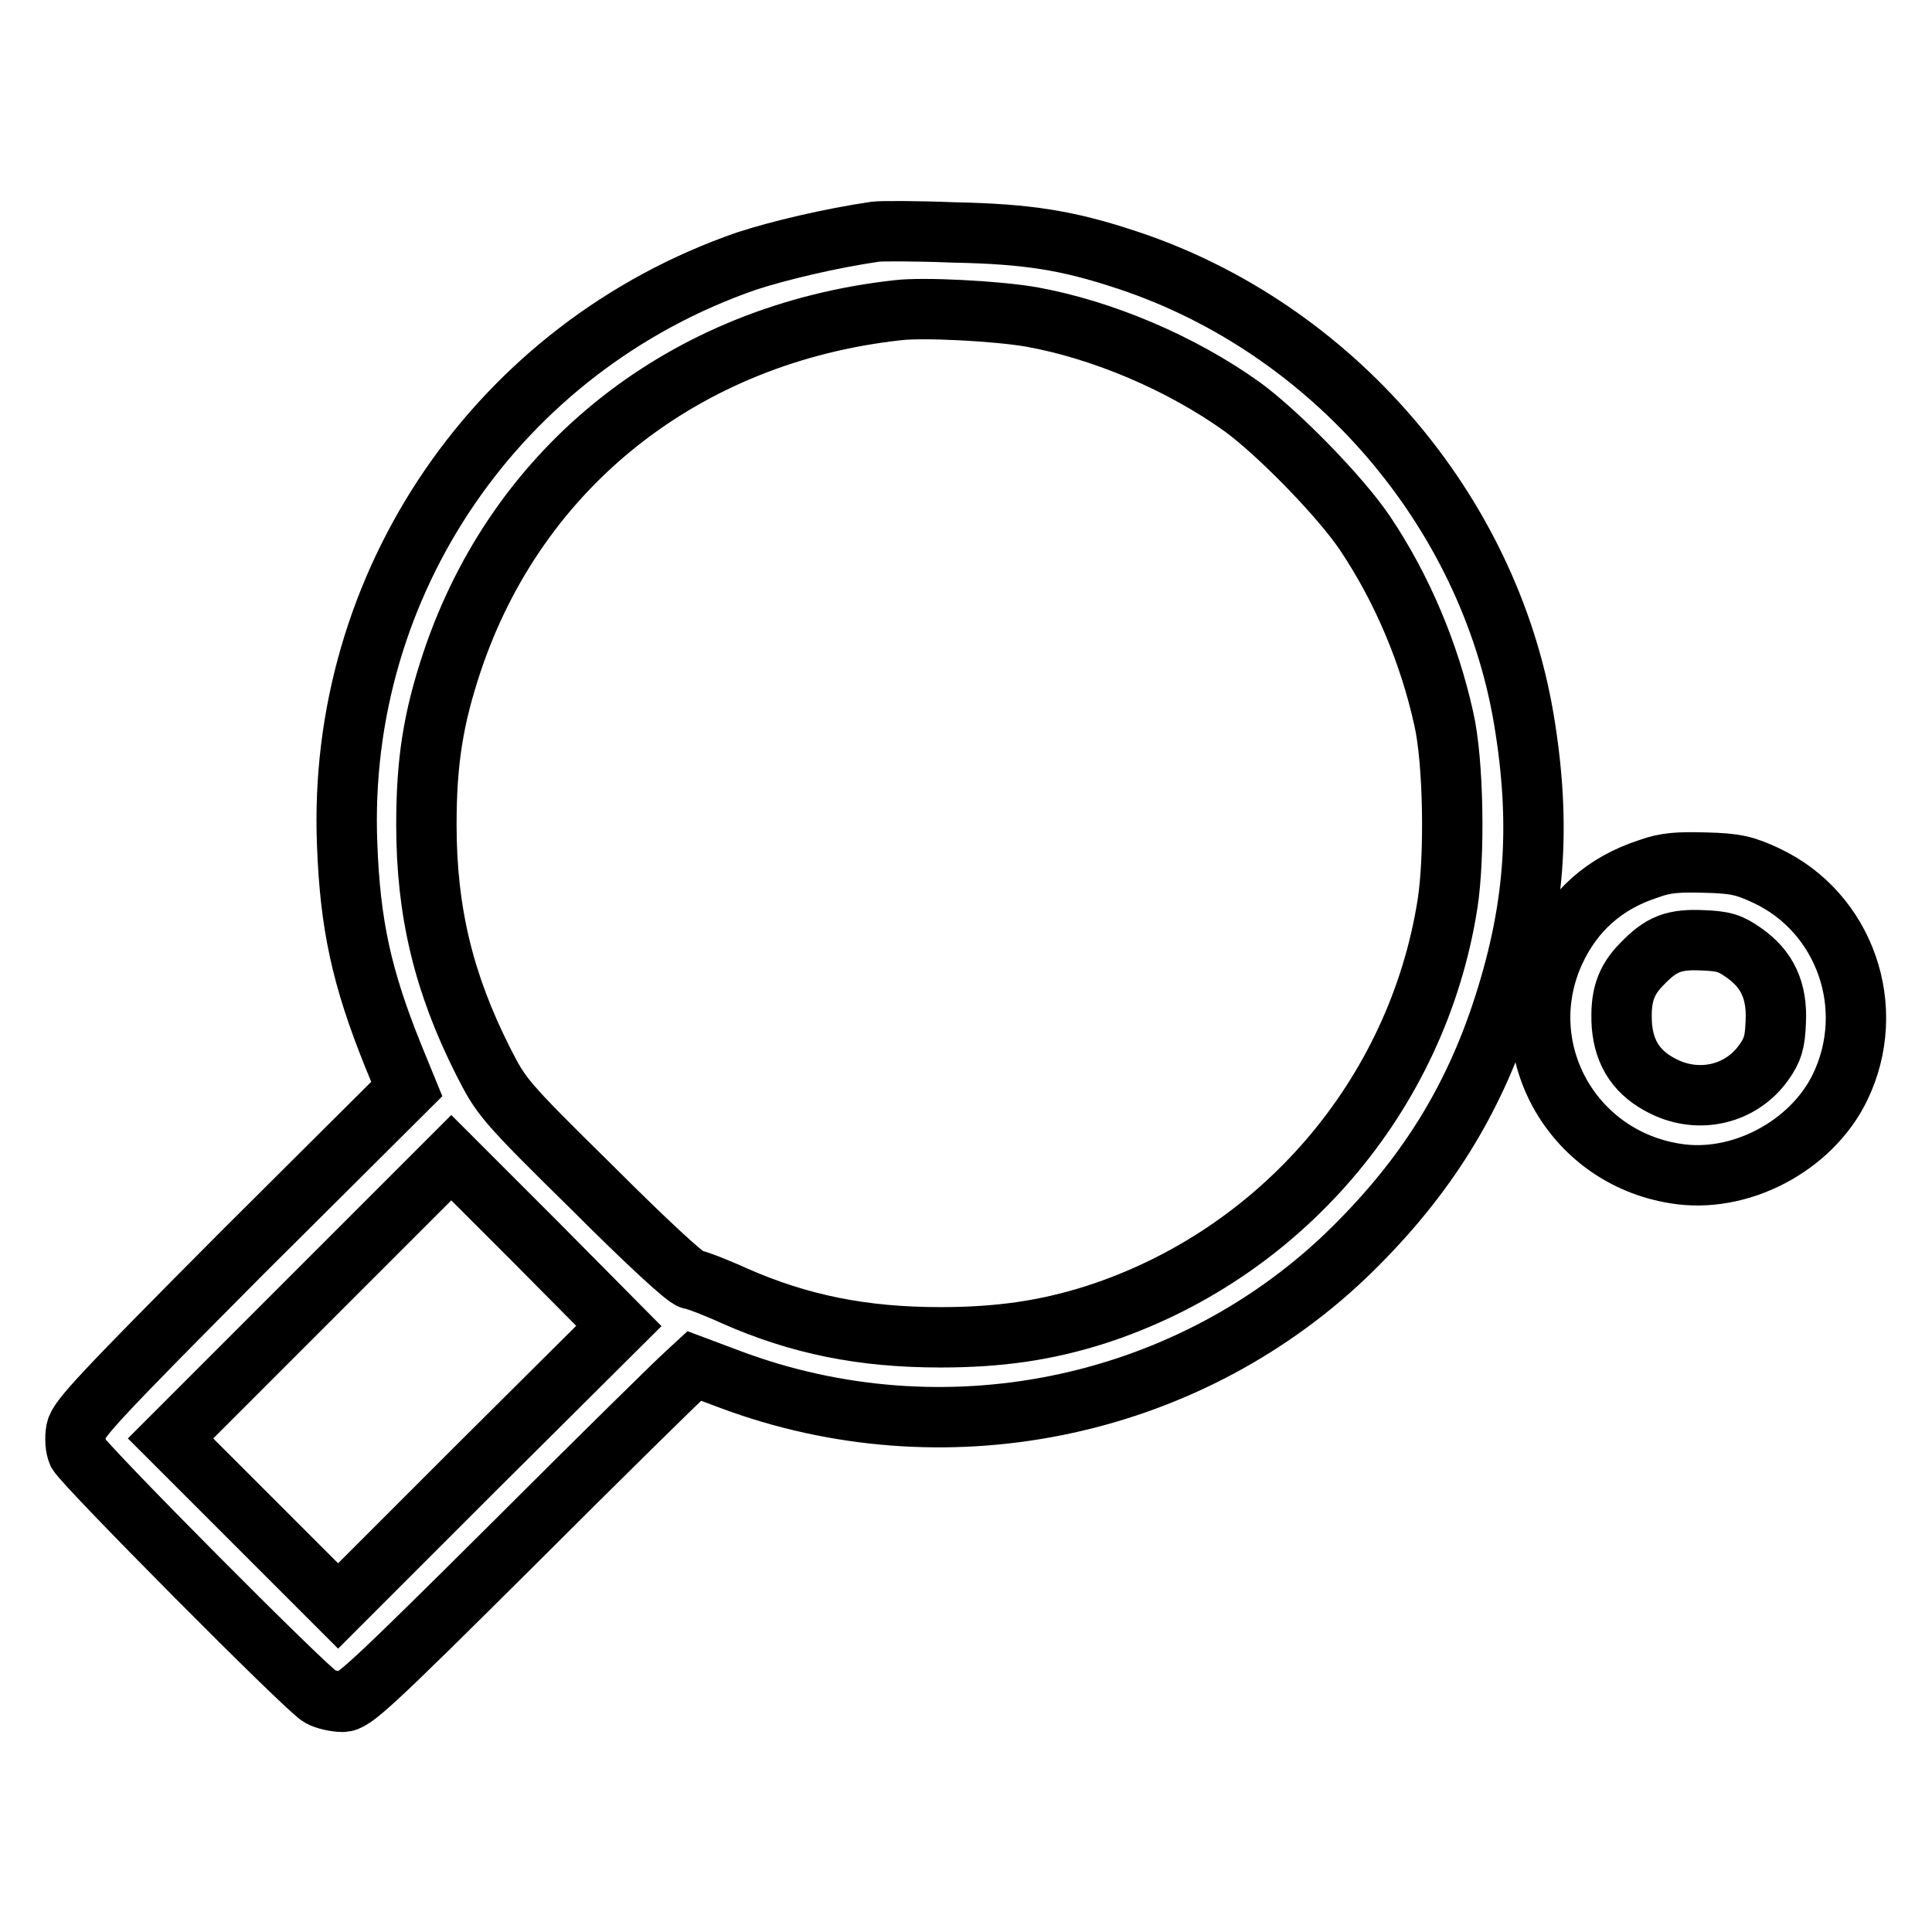 <?xml version="1.0" encoding="utf-8"?>
<!-- Svg Vector Icons : http://www.onlinewebfonts.com/icon -->
<!DOCTYPE svg PUBLIC "-//W3C//DTD SVG 1.1//EN" "http://www.w3.org/Graphics/SVG/1.1/DTD/svg11.dtd">
<svg version="1.1" xmlns="http://www.w3.org/2000/svg" xmlns:xlink="http://www.w3.org/1999/xlink" x="0px" y="0px" viewBox="0 0 256 256" enable-background="new 0 0 256 256" xml:space="preserve">
<g><g><g><path stroke-width="8" fill-opacity="0" stroke="#000000"  d="M116,30.7c-6.1,0.9-12.8,2.5-17.1,3.9C66,46,44.6,77.3,46,111.9c0.4,10.6,1.9,17.6,6.1,28l1.8,4.4L32.1,166c-18.7,18.8-21.7,22-22,23.5c-0.2,1.1-0.1,2.3,0.2,3c0.8,1.6,30.4,31.4,32.1,32.3c0.7,0.4,2.1,0.7,3,0.7c1.4,0,3.5-1.9,22.8-21.1c11.6-11.6,21.8-21.6,22.5-22.2L92,181l4.8,1.8c28.1,10.5,59.9,4.1,81.4-16.3c10-9.6,16.5-19.6,20.7-32.1c4.5-13.5,5.4-24.9,3-39.2c-4.7-27.7-25.4-51.7-52.4-60.7c-8.1-2.7-13.4-3.5-23.1-3.7C121.4,30.6,116.8,30.6,116,30.7z M136.7,42c9.4,1.7,19.8,6.1,27.9,11.9c4.8,3.5,13.1,12,16.3,16.8c4.9,7.3,8.5,15.9,10.4,24.5c1.3,5.6,1.5,18.2,0.5,24.6c-4,25.4-22.2,46.5-46.6,54.4c-6.6,2.1-12.8,3-20.6,3c-10.3,0-18.7-1.7-27.3-5.5c-2.4-1.1-5-2.1-5.7-2.2c-0.7-0.1-5.8-4.8-13.2-12.2c-11.8-11.6-12-12-14.4-16.7c-5.2-10.3-7.5-19.8-7.5-31.3c0-8.4,0.9-14.1,3.4-21.6c8.7-26,30.9-43.5,59.1-46.6C122.4,40.7,132.1,41.2,136.7,42z M63.4,194.2l-18.6,18.6l-11.1-11.1l-11.1-11.1l18.6-18.6l18.6-18.6l11.1,11.1L82,175.7L63.4,194.2z"/><path stroke-width="8" fill-opacity="0" stroke="#000000"  d="M218.5,115.1c-5.9,1.9-10,5.6-12.5,11c-5.8,12.7,2.1,27.2,16,29.4c8.5,1.4,18-3.6,21.8-11.4c5.1-10.5,0.7-23.2-9.8-28.1c-2.8-1.3-4-1.6-8-1.7C222.4,114.2,220.7,114.3,218.5,115.1z M231,126.2c3.2,2.2,4.5,5.1,4.3,9.2c-0.1,2.7-0.4,3.7-1.6,5.4c-3,4.2-8.5,5.5-13.2,3.2c-3.5-1.7-5.3-4.3-5.6-8.2c-0.2-3.6,0.4-5.8,2.7-8.1c2.5-2.6,4.2-3.3,8.1-3.1C228.4,124.7,229.3,125,231,126.2z"/></g></g></g>
</svg>